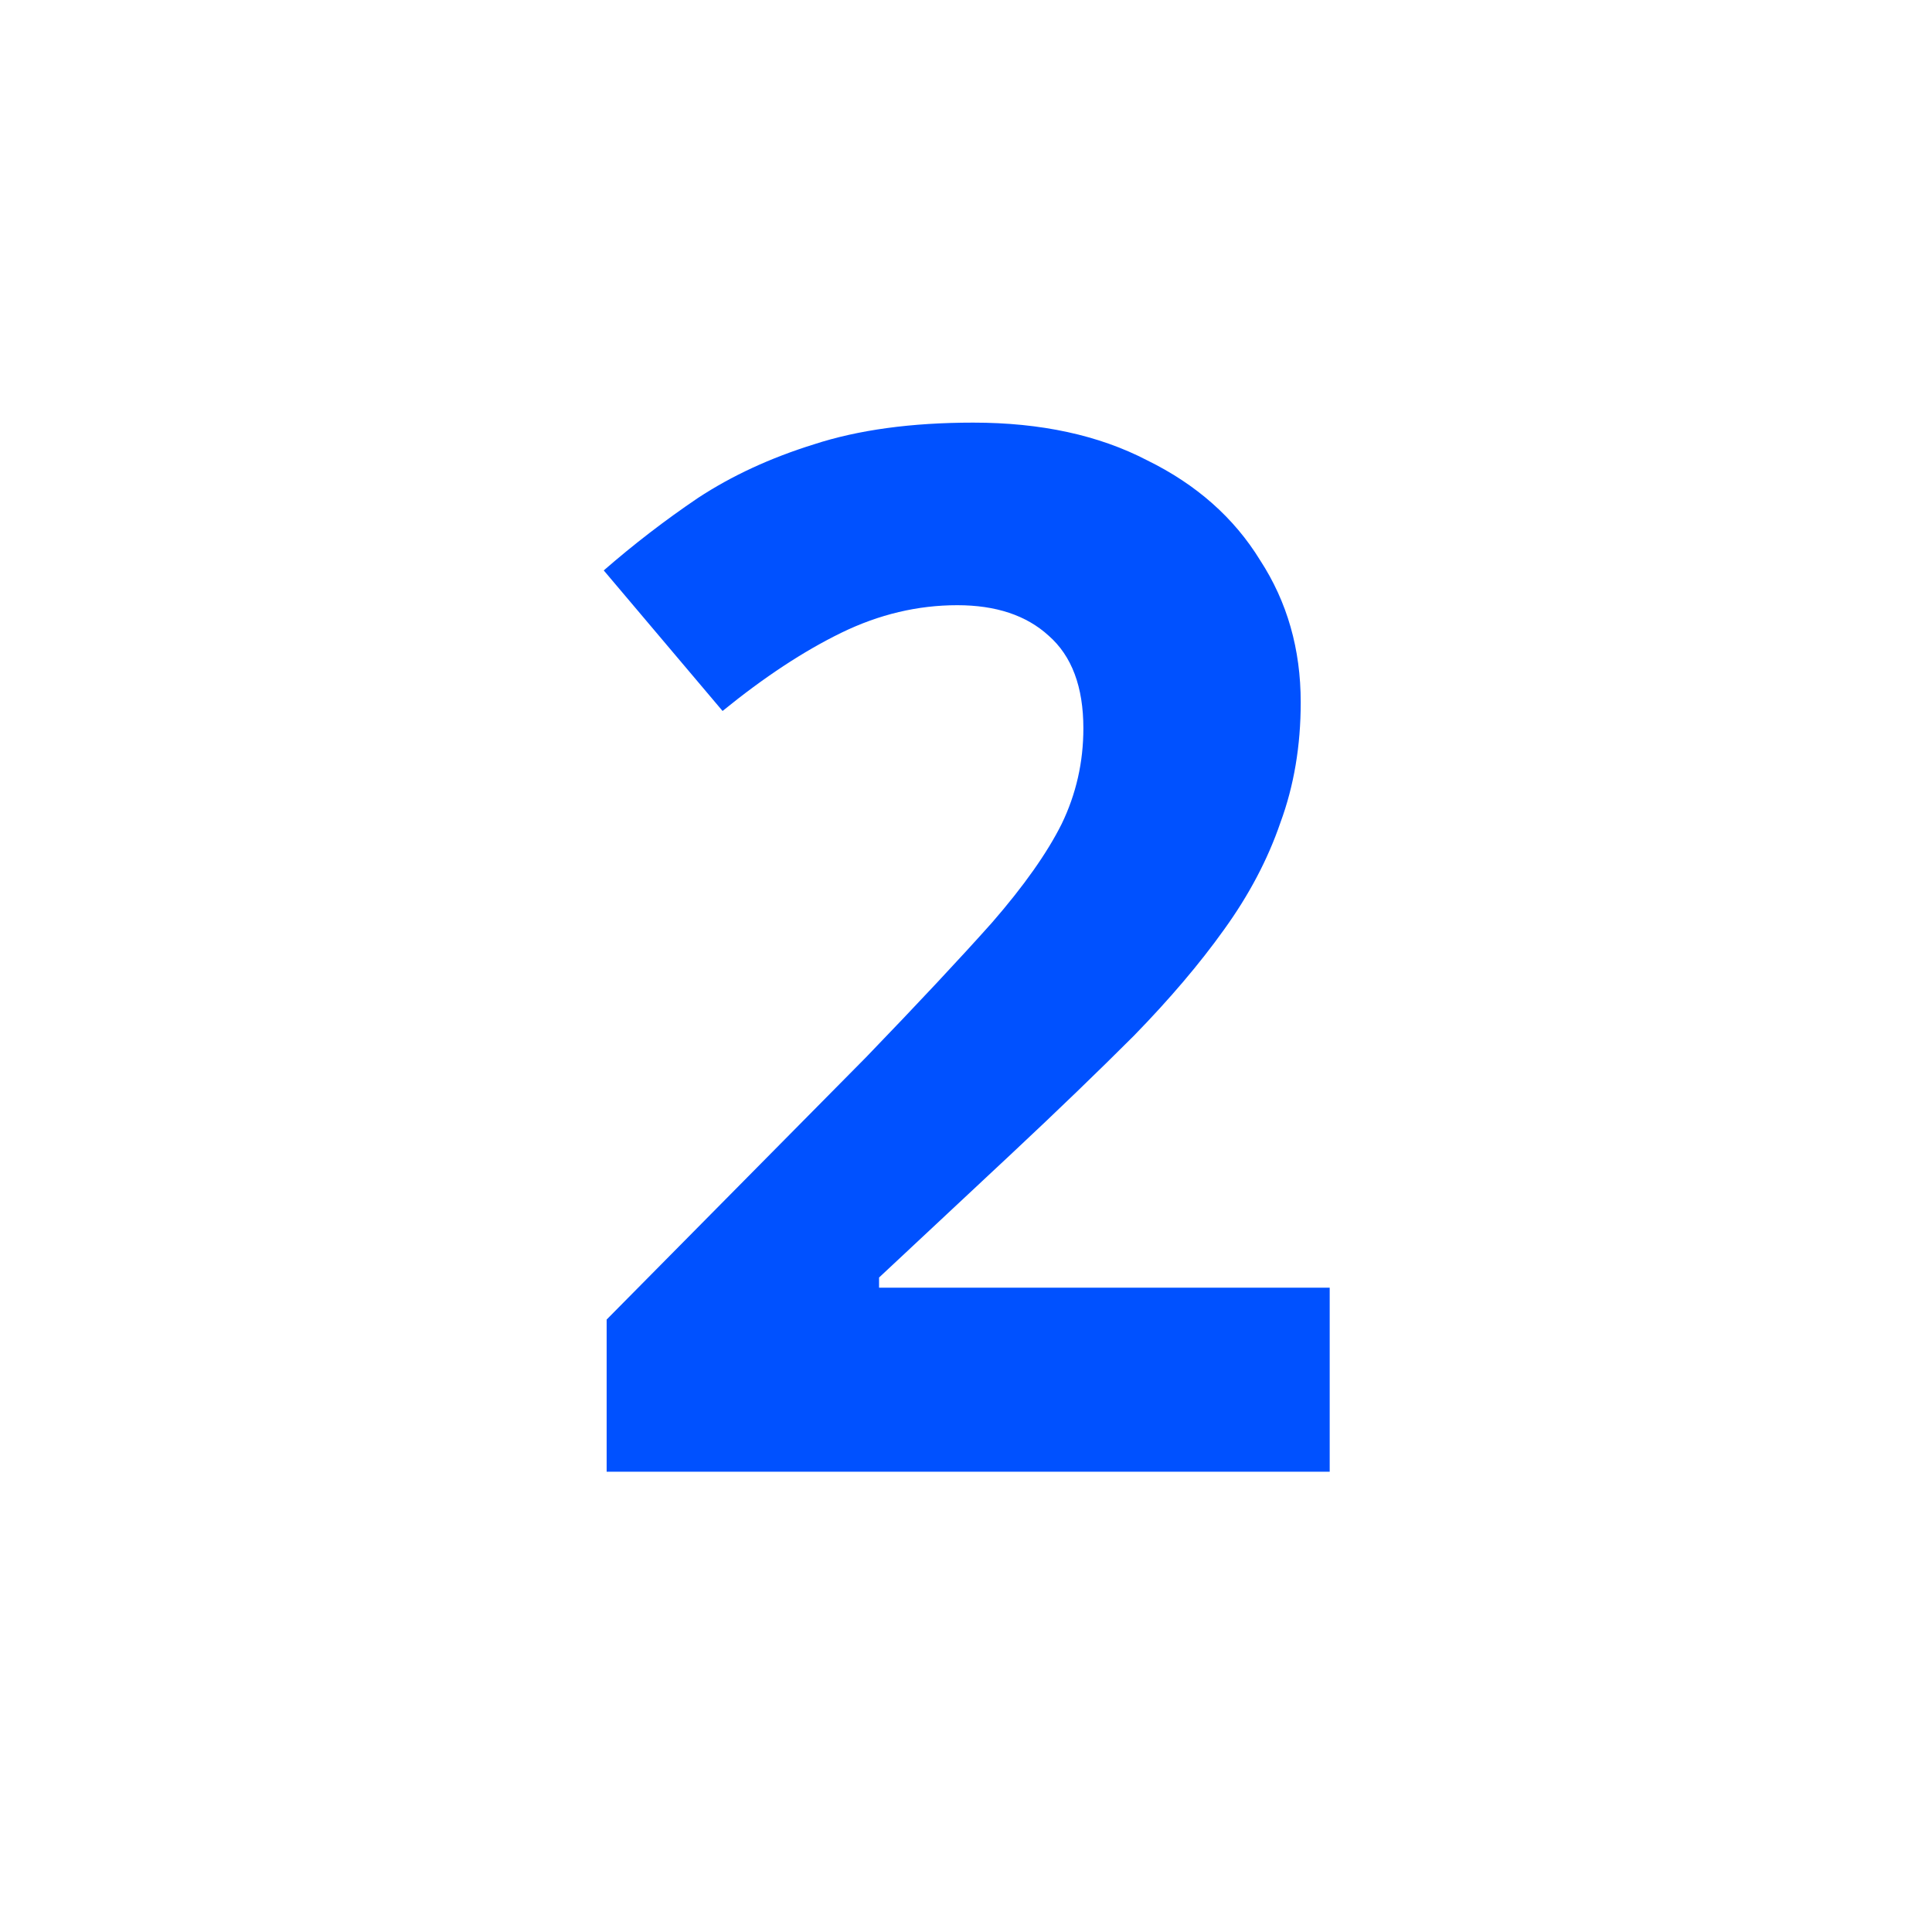 <svg width="32" height="32" viewBox="0 0 32 32" fill="none" xmlns="http://www.w3.org/2000/svg">
<g clip-path="url(#clip0_1988_7067)">
<path d="M22.024 24.376H10.048V21.856L14.344 17.512C15.208 16.616 15.904 15.872 16.432 15.28C16.96 14.672 17.344 14.128 17.584 13.648C17.824 13.152 17.944 12.624 17.944 12.064C17.944 11.376 17.752 10.864 17.368 10.528C17 10.192 16.496 10.024 15.856 10.024C15.2 10.024 14.56 10.176 13.936 10.48C13.312 10.784 12.656 11.216 11.968 11.776L10 9.448C10.496 9.016 11.016 8.616 11.56 8.248C12.12 7.88 12.76 7.584 13.48 7.36C14.216 7.12 15.096 7 16.12 7C17.24 7 18.2 7.208 19 7.624C19.816 8.024 20.44 8.576 20.872 9.28C21.32 9.968 21.544 10.752 21.544 11.632C21.544 12.352 21.432 13.016 21.208 13.624C21 14.232 20.688 14.824 20.272 15.4C19.872 15.96 19.376 16.544 18.784 17.152C18.192 17.744 17.52 18.392 16.768 19.096L14.56 21.16V21.328H22.024V24.376Z" fill="#0051FF"/>
</g>
<defs>
<clipPath id="clip0_1988_7067">
<rect width="32" height="32" fill="white"/>
</clipPath>
</defs>
</svg>
